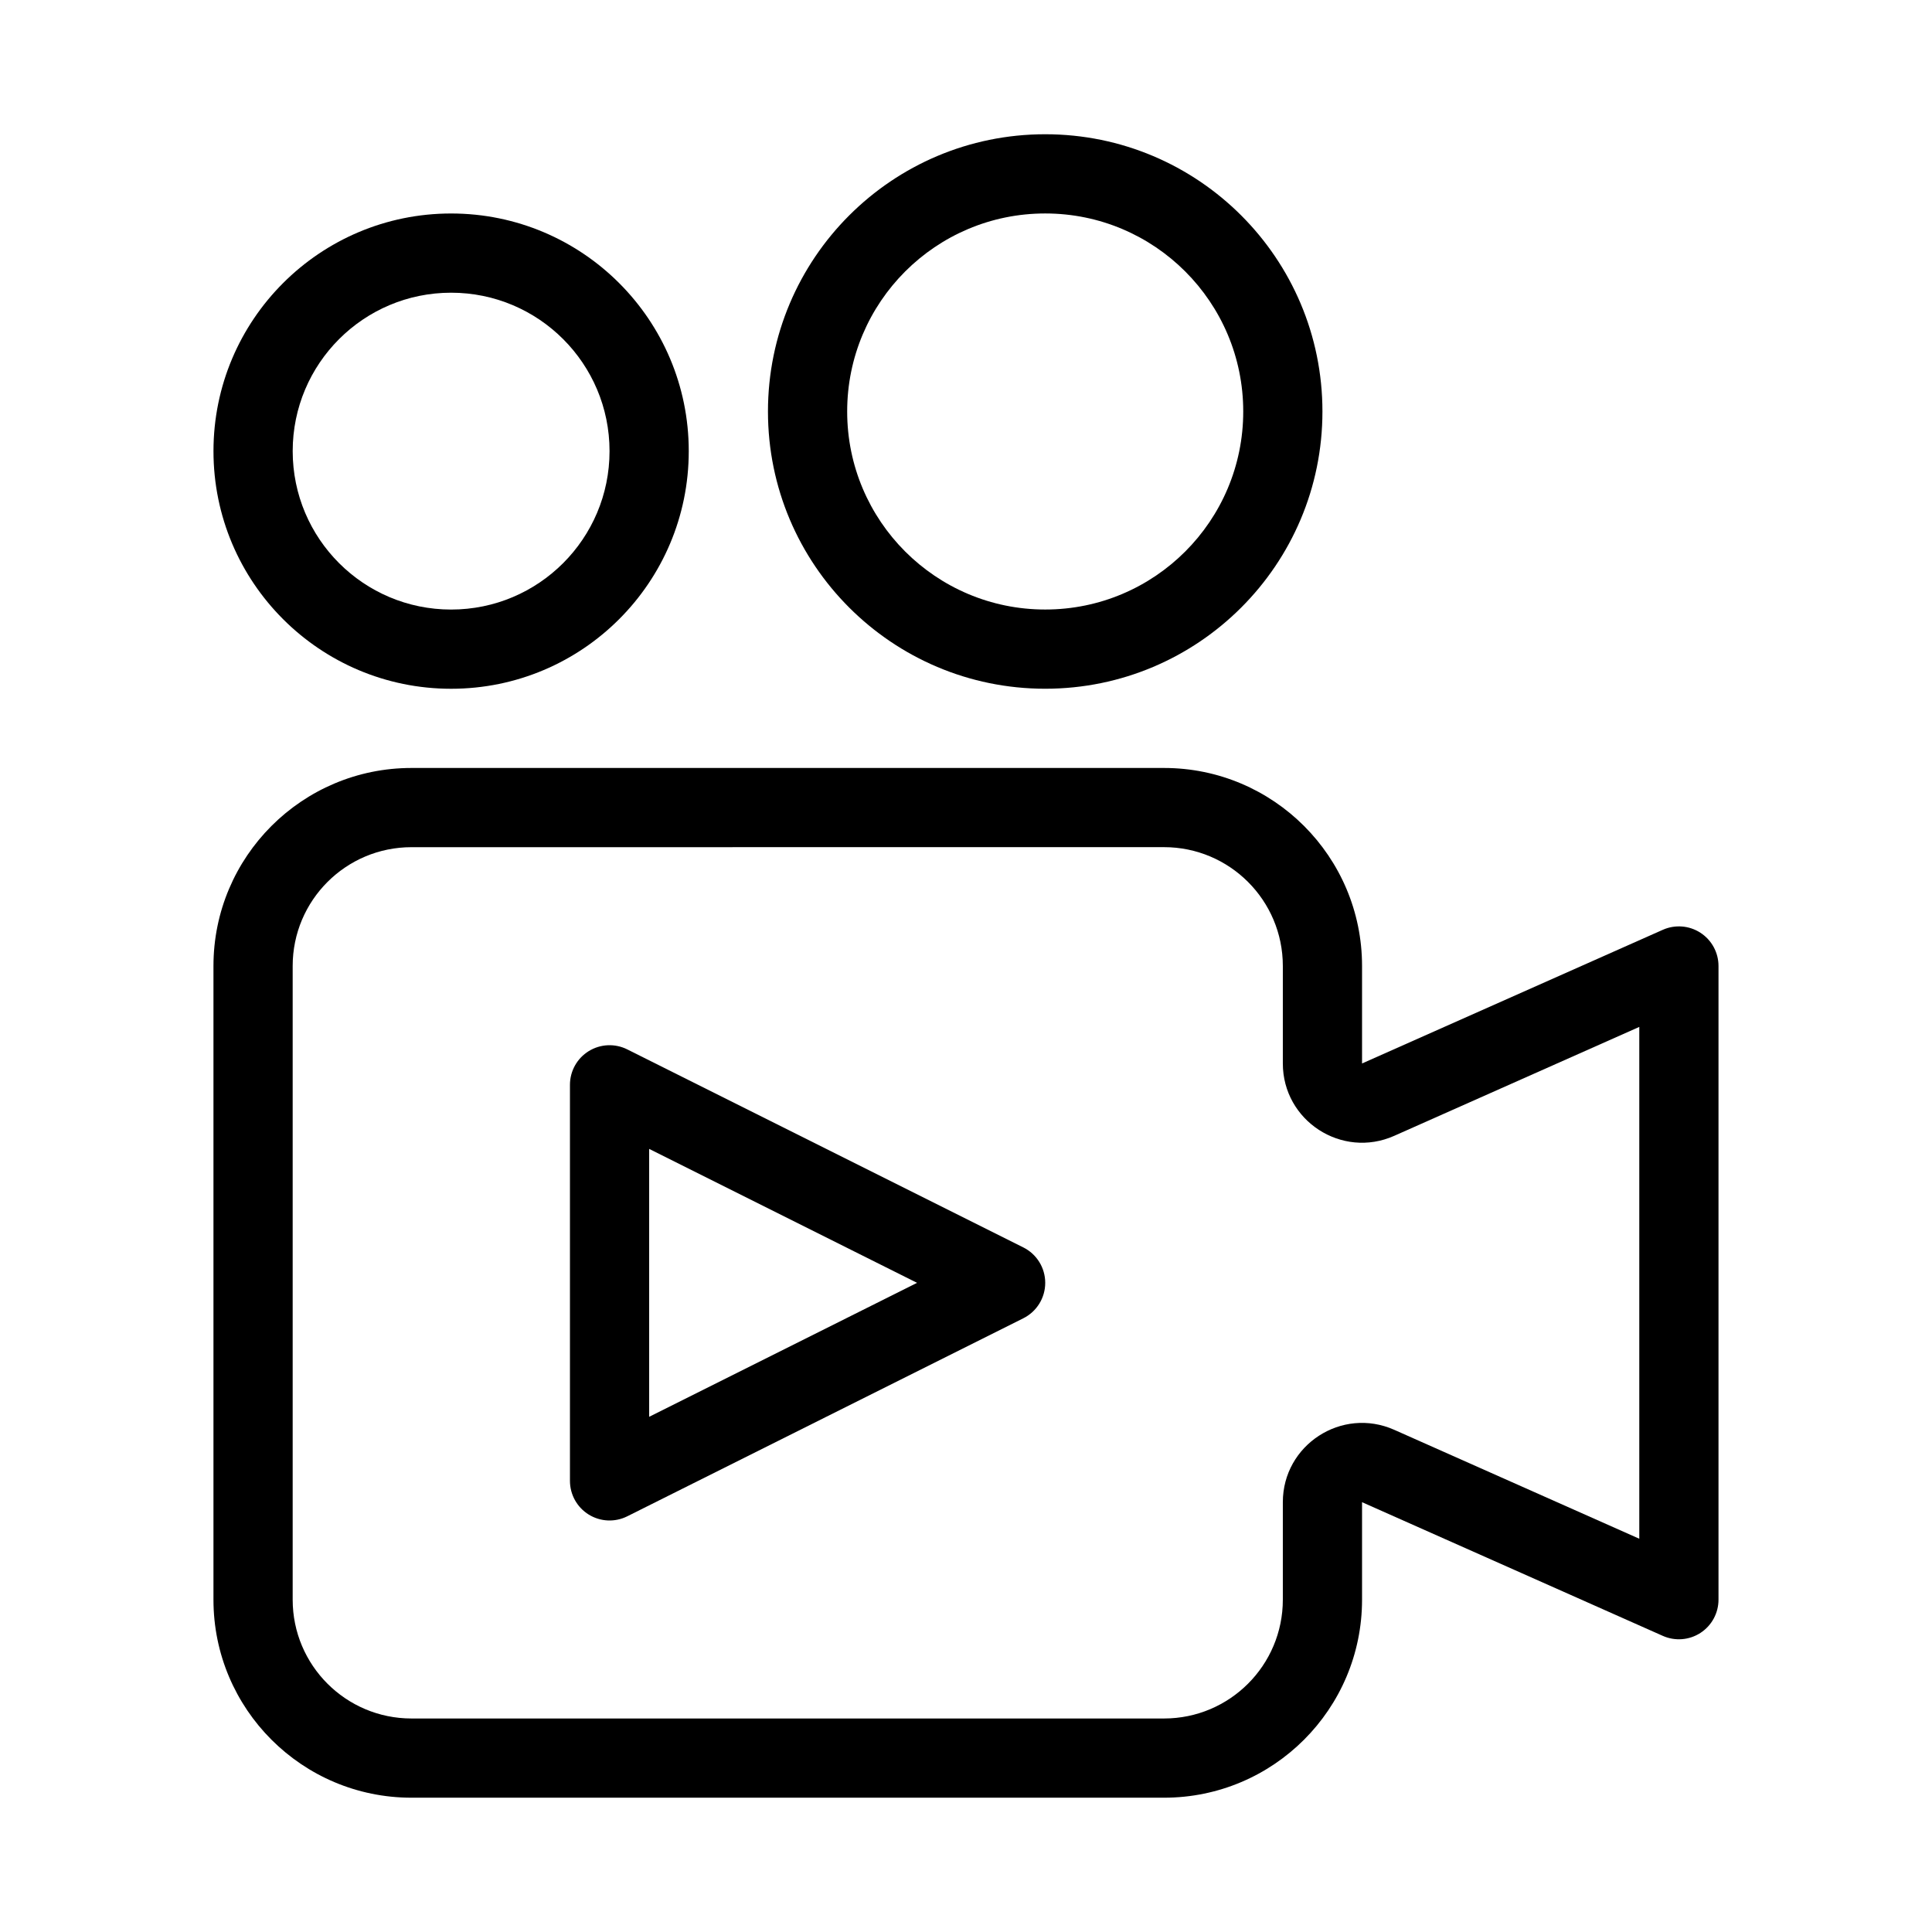 <?xml version="1.0" encoding="UTF-8"?>
<!-- Uploaded to: SVG Repo, www.svgrepo.com, Generator: SVG Repo Mixer Tools -->
<svg fill="#000000" width="800px" height="800px" version="1.1" viewBox="144 144 512 512" xmlns="http://www.w3.org/2000/svg">
 <g fill-rule="evenodd">
  <path d="m200.57 400c0-28.984 23.496-52.48 52.48-52.48h199.43c28.98 0 52.477 23.496 52.477 52.48v25.832l79.707-35.426c3.246-1.441 7.004-1.145 9.984 0.793 2.977 1.934 4.773 5.246 4.773 8.801v167.93c0 3.555-1.797 6.867-4.773 8.801-2.981 1.938-6.738 2.234-9.984 0.793l-79.707-35.426v25.832c0 28.984-23.496 52.48-52.477 52.48h-199.43c-28.984 0-52.48-23.496-52.48-52.48zm52.48-31.488c-17.391 0-31.488 14.098-31.488 31.488v167.93c0 17.391 14.098 31.488 31.488 31.488h199.43c17.387 0 31.484-14.098 31.484-31.488v-25.832c0-15.191 15.641-25.352 29.52-19.184l64.945 28.867v-135.64l-64.945 28.867c-13.879 6.168-29.52-3.992-29.52-19.184v-25.832c0-17.391-14.098-31.488-31.484-31.488z"/>
  <path d="m420.99 200.57c-28.984 0-52.48 23.496-52.48 52.48 0 28.984 23.496 52.48 52.48 52.48 28.98 0 52.48-23.496 52.48-52.48 0-28.984-23.5-52.48-52.48-52.48zm-73.473 52.48c0-40.578 32.895-73.473 73.473-73.473 40.574 0 73.469 32.895 73.469 73.473 0 40.578-32.895 73.473-73.469 73.473-40.578 0-73.473-32.895-73.473-73.473z"/>
  <path d="m263.55 221.57c-23.188 0-41.984 18.797-41.984 41.984s18.797 41.984 41.984 41.984 41.984-18.797 41.984-41.984-18.797-41.984-41.984-41.984zm-62.977 41.984c0-34.781 28.195-62.977 62.977-62.977s62.977 28.195 62.977 62.977-28.195 62.977-62.977 62.977-62.977-28.195-62.977-62.977z"/>
  <path d="m300.02 422.56c3.094-1.914 6.957-2.086 10.211-0.461l104.96 52.48c3.559 1.777 5.805 5.414 5.805 9.387 0 3.977-2.246 7.613-5.805 9.391l-104.96 52.48c-3.254 1.625-7.117 1.453-10.211-0.461s-4.977-5.289-4.977-8.93v-104.96c0-3.641 1.883-7.016 4.977-8.93zm16.016 25.91v70.996l70.996-35.5z"/>
 </g>
</svg>